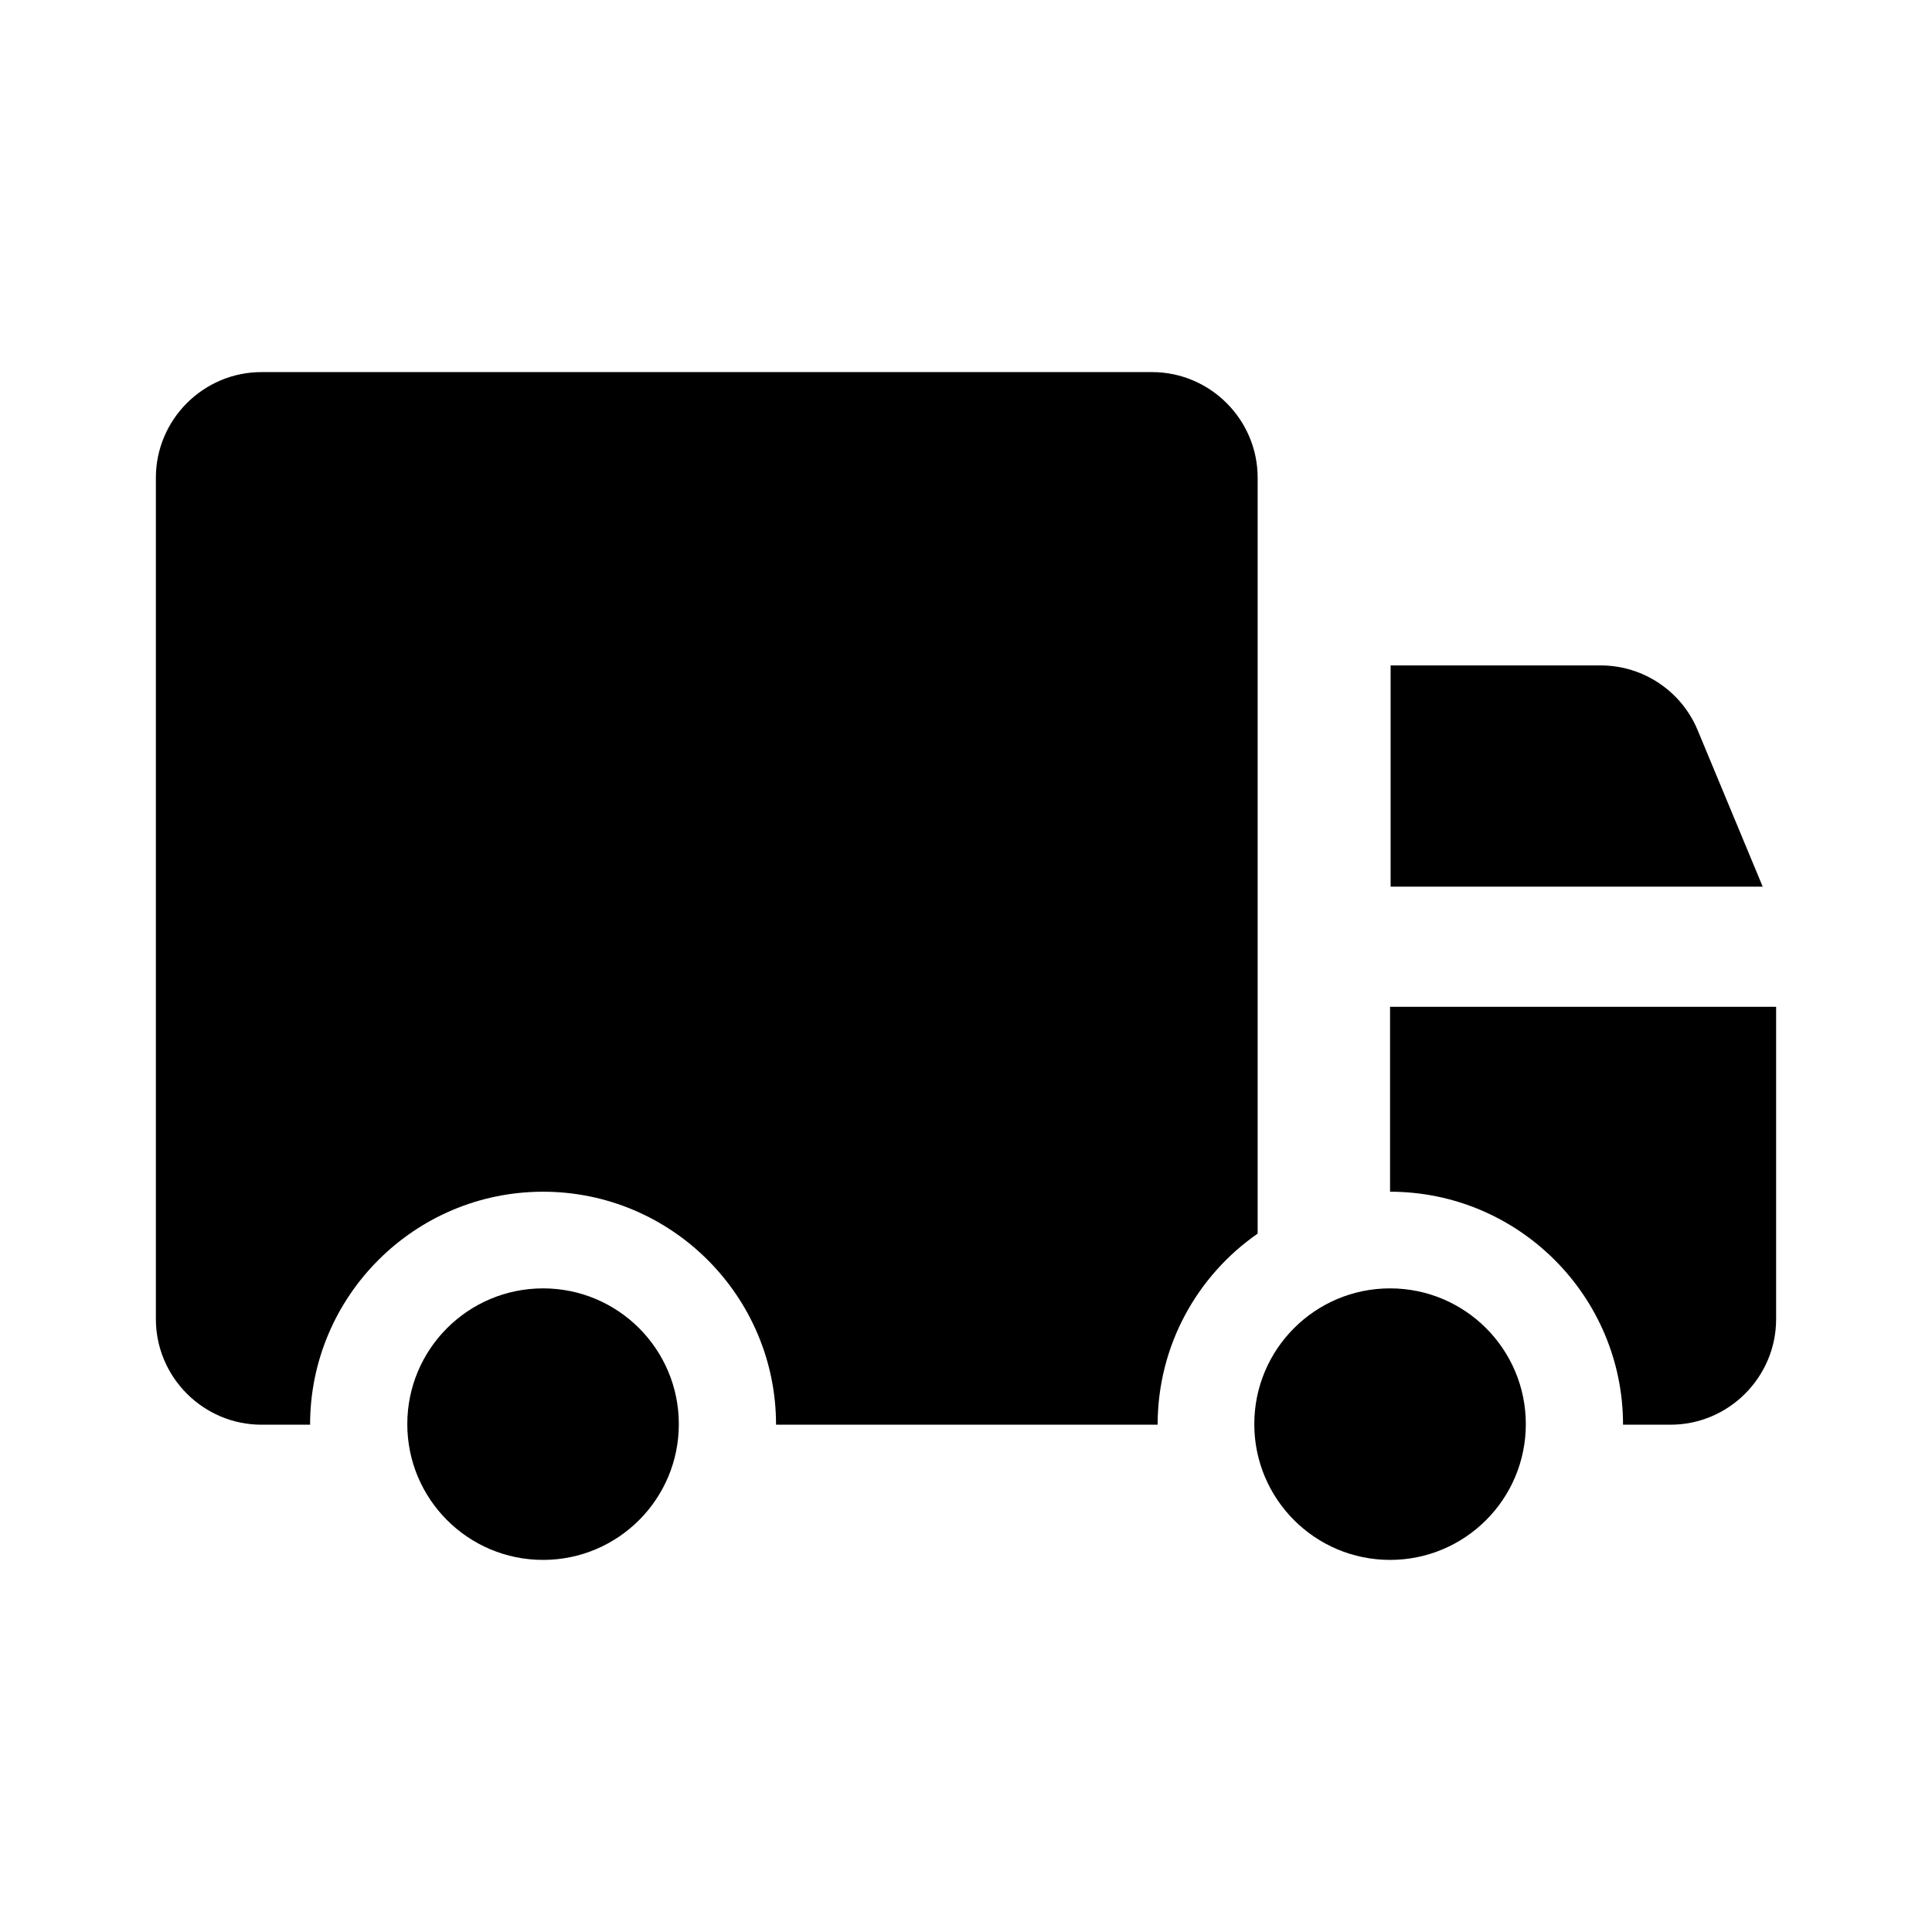 <?xml version="1.0" encoding="UTF-8"?><svg id="Layer_2" xmlns="http://www.w3.org/2000/svg" viewBox="0 0 34.58 34.58"><defs><style>.cls-1{fill:none;}</style></defs><g id="Layer_15"><path d="m20.62,6.66H4.68c-1.04,0-1.89.85-1.89,1.89v15.06c0,1.04.85,1.89,1.89,1.89h.87c0-2.3,1.87-4.17,4.17-4.17s4.17,1.87,4.17,4.17h0s6.83,0,6.83,0h0c0-1.42.71-2.67,1.79-3.42v-13.53c0-1.04-.85-1.89-1.89-1.89Z"/><path d="m30.39,13.08c-.29-.71-.98-1.17-1.74-1.17h-3.76v3.96h6.66l-1.16-2.79Z"/><path d="m24.88,18.02v3.31c2.3,0,4.17,1.87,4.17,4.17h0s.85,0,.85,0c1.04,0,1.89-.85,1.89-1.89v-5.59h-6.91Z"/><circle cx="24.88" cy="25.49" r="2.43"/><circle cx="9.72" cy="25.49" r="2.43"/><rect class="cls-1" width="34.58" height="34.58"/></g></svg>